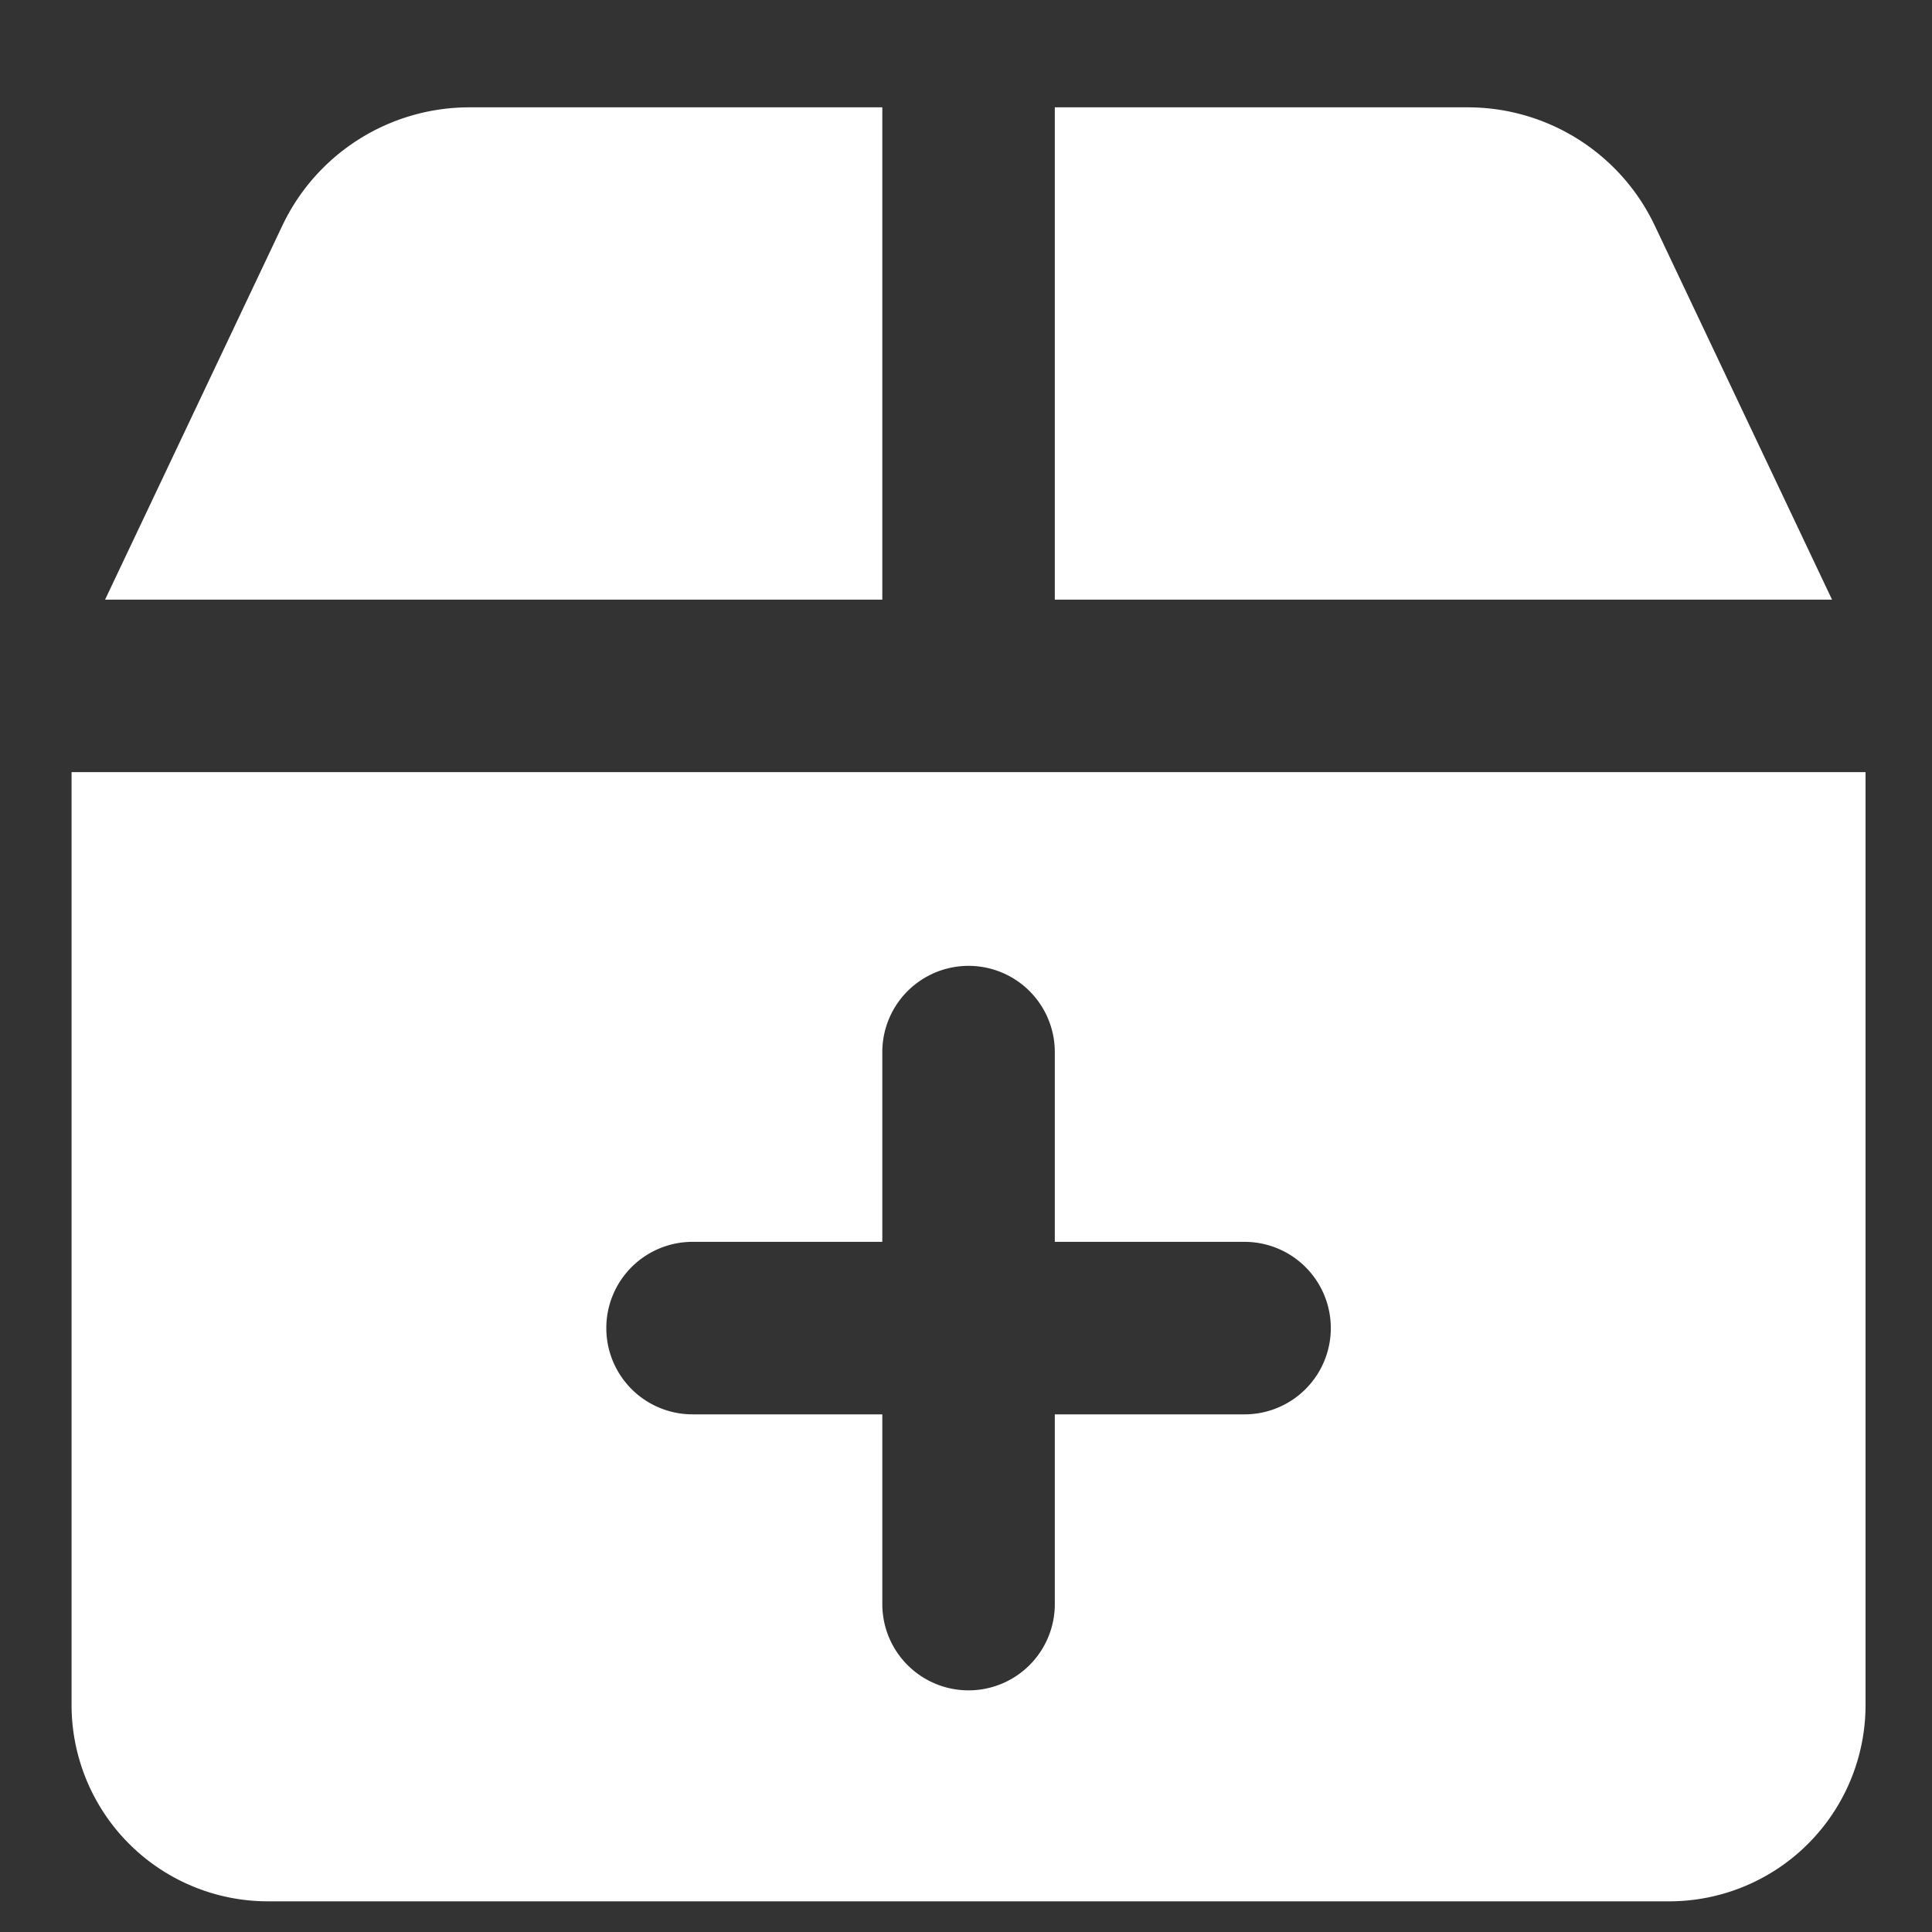 <svg width="120" height="120" viewBox="0 0 120 120" fill="none" xmlns="http://www.w3.org/2000/svg"><rect x="0" y="0" width="120" height="120" fill="#333333" stroke="none"/><path fill-rule="evenodd" clip-rule="evenodd" d="M29.153 6.667h25.649v30.577H6.527l11.008-23.227a12.857 12.857 0 0 1 11.618-7.35ZM4.445 47.957v57.94a12.2 12.2 0 0 0 12.197 12.198h87.033c3.235 0 6.338-1.285 8.626-3.572a12.202 12.202 0 0 0 3.572-8.626v-57.94H4.445Zm61.071-10.713h48.275l-11.008-23.227a12.858 12.858 0 0 0-11.619-7.35H65.516v30.577ZM37.659 82.49a5.357 5.357 0 0 1 5.357-5.357h11.786V65.348a5.357 5.357 0 1 1 10.714 0v11.786h11.786a5.357 5.357 0 1 1 0 10.714H65.516v11.786a5.357 5.357 0 0 1-10.714 0V87.848H43.016a5.357 5.357 0 0 1-5.357-5.357Z" fill="#fff"/></svg>
